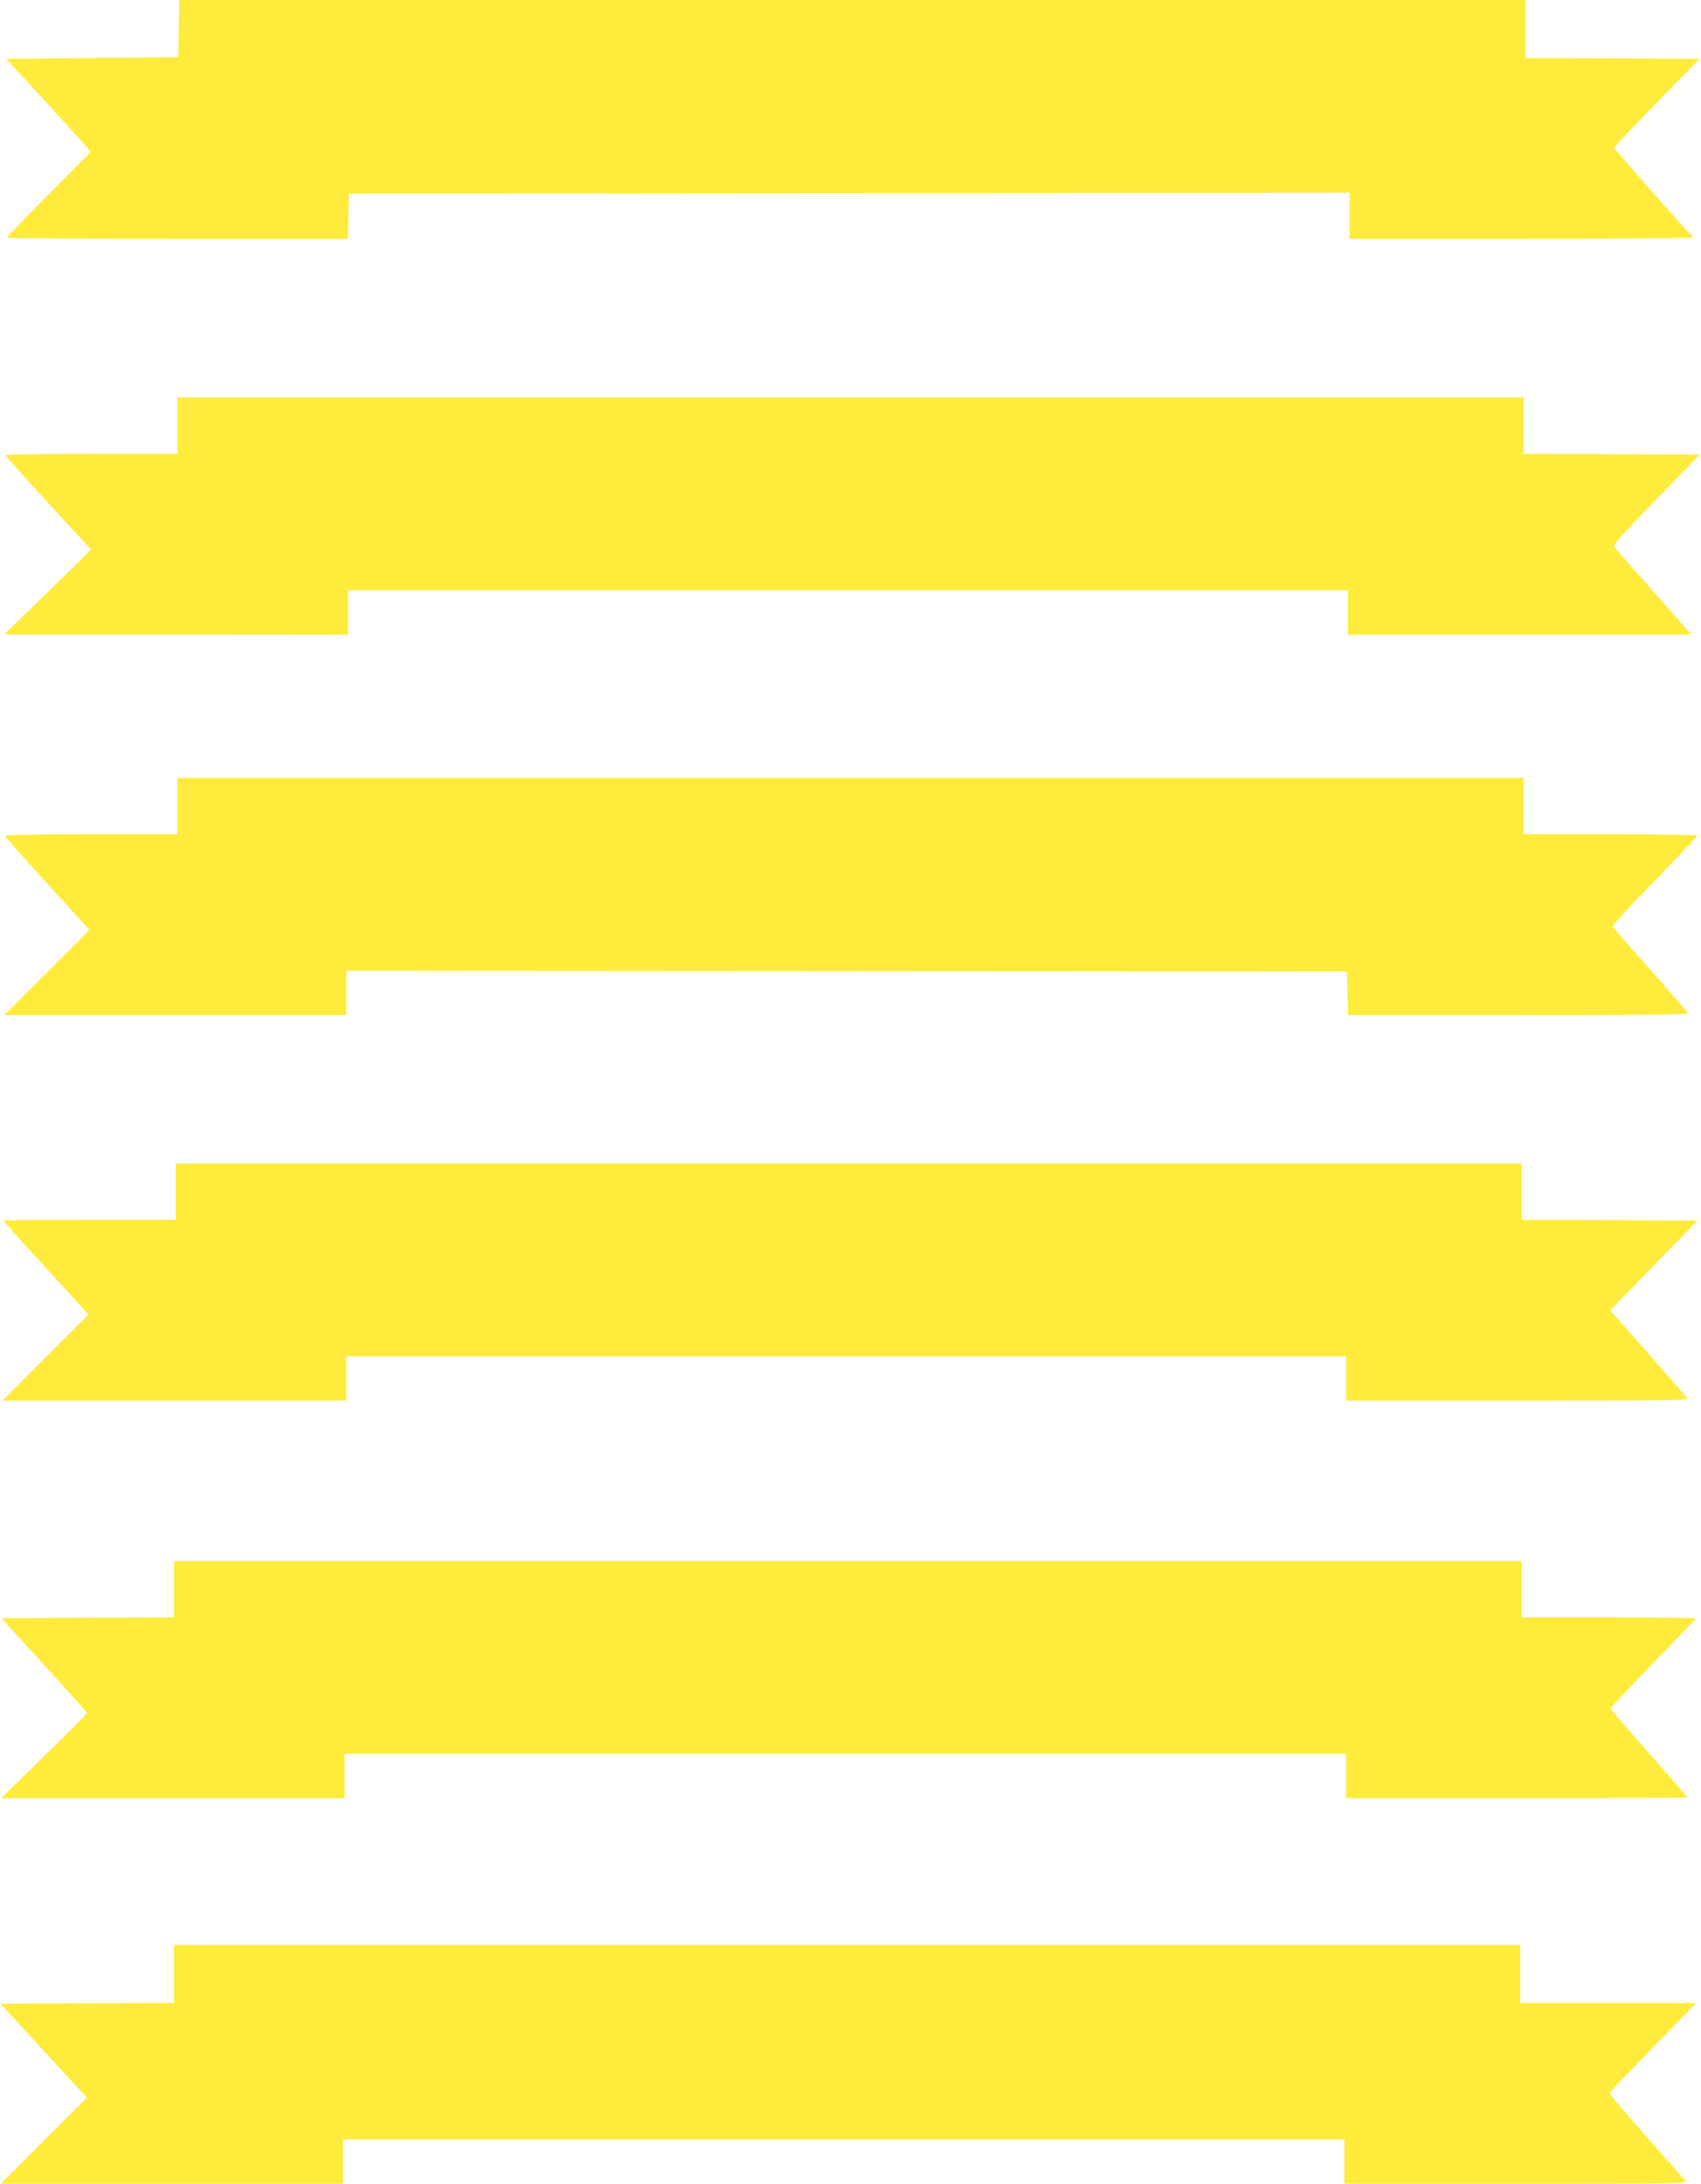 <?xml version="1.0" standalone="no"?>
<!DOCTYPE svg PUBLIC "-//W3C//DTD SVG 20010904//EN"
 "http://www.w3.org/TR/2001/REC-SVG-20010904/DTD/svg10.dtd">
<svg version="1.0" xmlns="http://www.w3.org/2000/svg"
 width="997pt" height="1280pt" viewBox="0 0 997 1280"
 preserveAspectRatio="xMidYMid meet">
<g transform="translate(0,1280) scale(0.1,-0.1)"
fill="#ffeb3b" stroke="none">
<path d="M1048 12633 l-3 -168 -504 -5 -504 -5 247 -269 c135 -148 246 -272
246 -275 0 -3 -110 -116 -245 -251 -135 -135 -245 -248 -245 -252 0 -5 450 -8
1000 -8 l999 0 3 133 3 132 2933 3 2932 2 0 -135 0 -135 1005 0 c621 0 1005 4
1005 9 0 6 -4 13 -10 16 -14 9 -450 502 -450 510 0 3 113 122 250 263 l251
257 -511 3 -510 2 0 170 0 170 -3945 0 -3945 0 -2 -167z"/>
<path d="M1040 10305 l0 -165 -506 0 c-292 0 -504 -4 -502 -9 2 -7 253 -284
458 -504 l44 -49 -254 -248 -255 -249 1008 0 1007 -1 0 130 0 130 2930 0 2930
0 0 -130 0 -130 1007 0 1006 0 -19 23 c-11 12 -108 121 -214 242 -106 121
-202 229 -212 241 -18 20 -15 23 238 285 l256 264 -516 3 -516 2 0 165 0 165
-3945 0 -3945 0 0 -165z"/>
<path d="M1040 8075 l0 -165 -505 0 c-329 0 -505 -3 -505 -10 0 -5 102 -121
227 -257 124 -137 236 -258 247 -271 l20 -23 -249 -249 -250 -250 1003 0 1002
0 0 130 0 130 2933 -2 2932 -3 3 -127 3 -128 1000 0 c797 0 999 3 993 13 -5 6
-105 122 -223 255 -119 134 -218 248 -219 253 -2 5 108 124 245 265 136 140
250 260 251 265 2 5 -199 9 -507 9 l-511 0 0 165 0 165 -3945 0 -3945 0 0
-165z"/>
<path d="M1030 5815 l0 -165 -505 0 c-278 0 -505 -2 -505 -5 0 -3 112 -128
250 -278 l249 -272 -252 -252 -252 -253 1008 0 1007 0 0 130 0 130 2930 0
2930 0 0 -130 0 -130 1007 0 c957 0 1005 1 991 18 -32 37 -403 459 -426 484
l-25 27 256 263 256 263 -515 3 -514 2 0 165 0 165 -3945 0 -3945 0 0 -165z"/>
<path d="M1020 3485 l0 -165 -506 -2 -506 -3 251 -275 c138 -151 251 -277 251
-281 0 -4 -113 -118 -252 -253 l-251 -246 1006 0 1007 0 0 130 0 130 2935 0
2935 0 0 -130 0 -130 1000 0 c550 0 1000 2 1000 5 0 3 -101 119 -224 258 -123
138 -224 257 -225 262 -1 6 111 126 249 267 137 141 250 259 250 262 0 3 -229
6 -510 6 l-510 0 0 165 0 165 -3950 0 -3950 0 0 -165z"/>
<path d="M1020 1230 l0 -170 -508 -2 -509 -3 253 -275 253 -275 -252 -252
-252 -253 1003 0 1002 0 0 130 0 130 2935 0 2935 0 0 -130 0 -130 1006 0 c941
0 1006 1 993 17 -8 9 -112 127 -231 262 -120 135 -217 249 -215 253 1 4 116
124 255 267 l254 261 -516 0 -516 0 0 170 0 170 -3945 0 -3945 0 0 -170z"/>
</g>
</svg>
